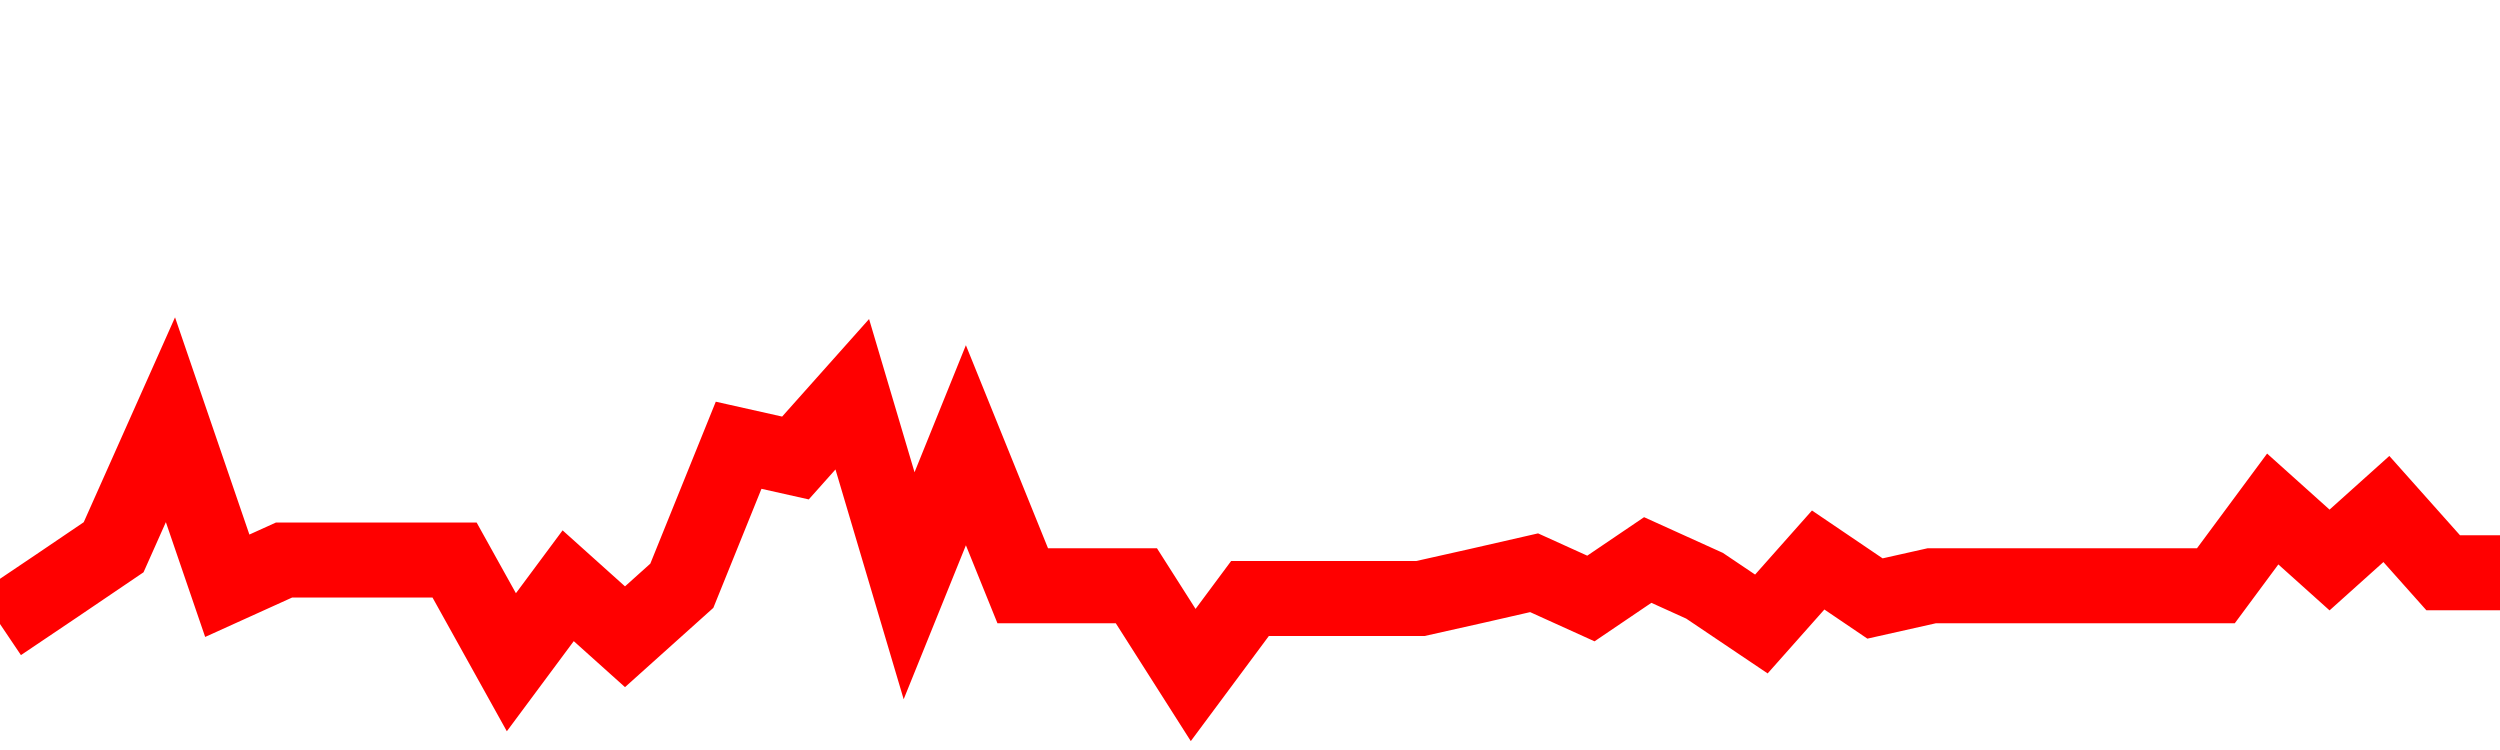 <svg xmlns="http://www.w3.org/2000/svg" xmlns:xlink="http://www.w3.org/1999/xlink" viewBox="0 0 100 30" class="ranking"><path  class="rline" d="M 0 24.96 L 0 24.96 L 2.273 23.43 L 4.545 21.89 L 6.818 16.79 L 9.091 23.43 L 11.364 22.4 L 13.636 22.4 L 15.909 22.4 L 18.182 22.4 L 20.455 26.49 L 22.727 23.43 L 25 25.47 L 27.273 23.43 L 29.545 17.81 L 31.818 18.32 L 34.091 15.77 L 36.364 23.43 L 38.636 17.81 L 40.909 23.43 L 43.182 23.43 L 45.455 23.43 L 47.727 27 L 50 23.94 L 52.273 23.94 L 54.545 23.94 L 56.818 23.94 L 59.091 23.43 L 61.364 22.91 L 63.636 23.94 L 65.909 22.4 L 68.182 23.43 L 70.455 24.96 L 72.727 22.4 L 75 23.94 L 77.273 23.43 L 79.545 23.43 L 81.818 23.43 L 84.091 23.43 L 86.364 23.43 L 88.636 23.43 L 90.909 20.36 L 93.182 22.4 L 95.455 20.36 L 97.727 22.91 L 100 22.91" fill="none" stroke-width="3" stroke="red"></path></svg>